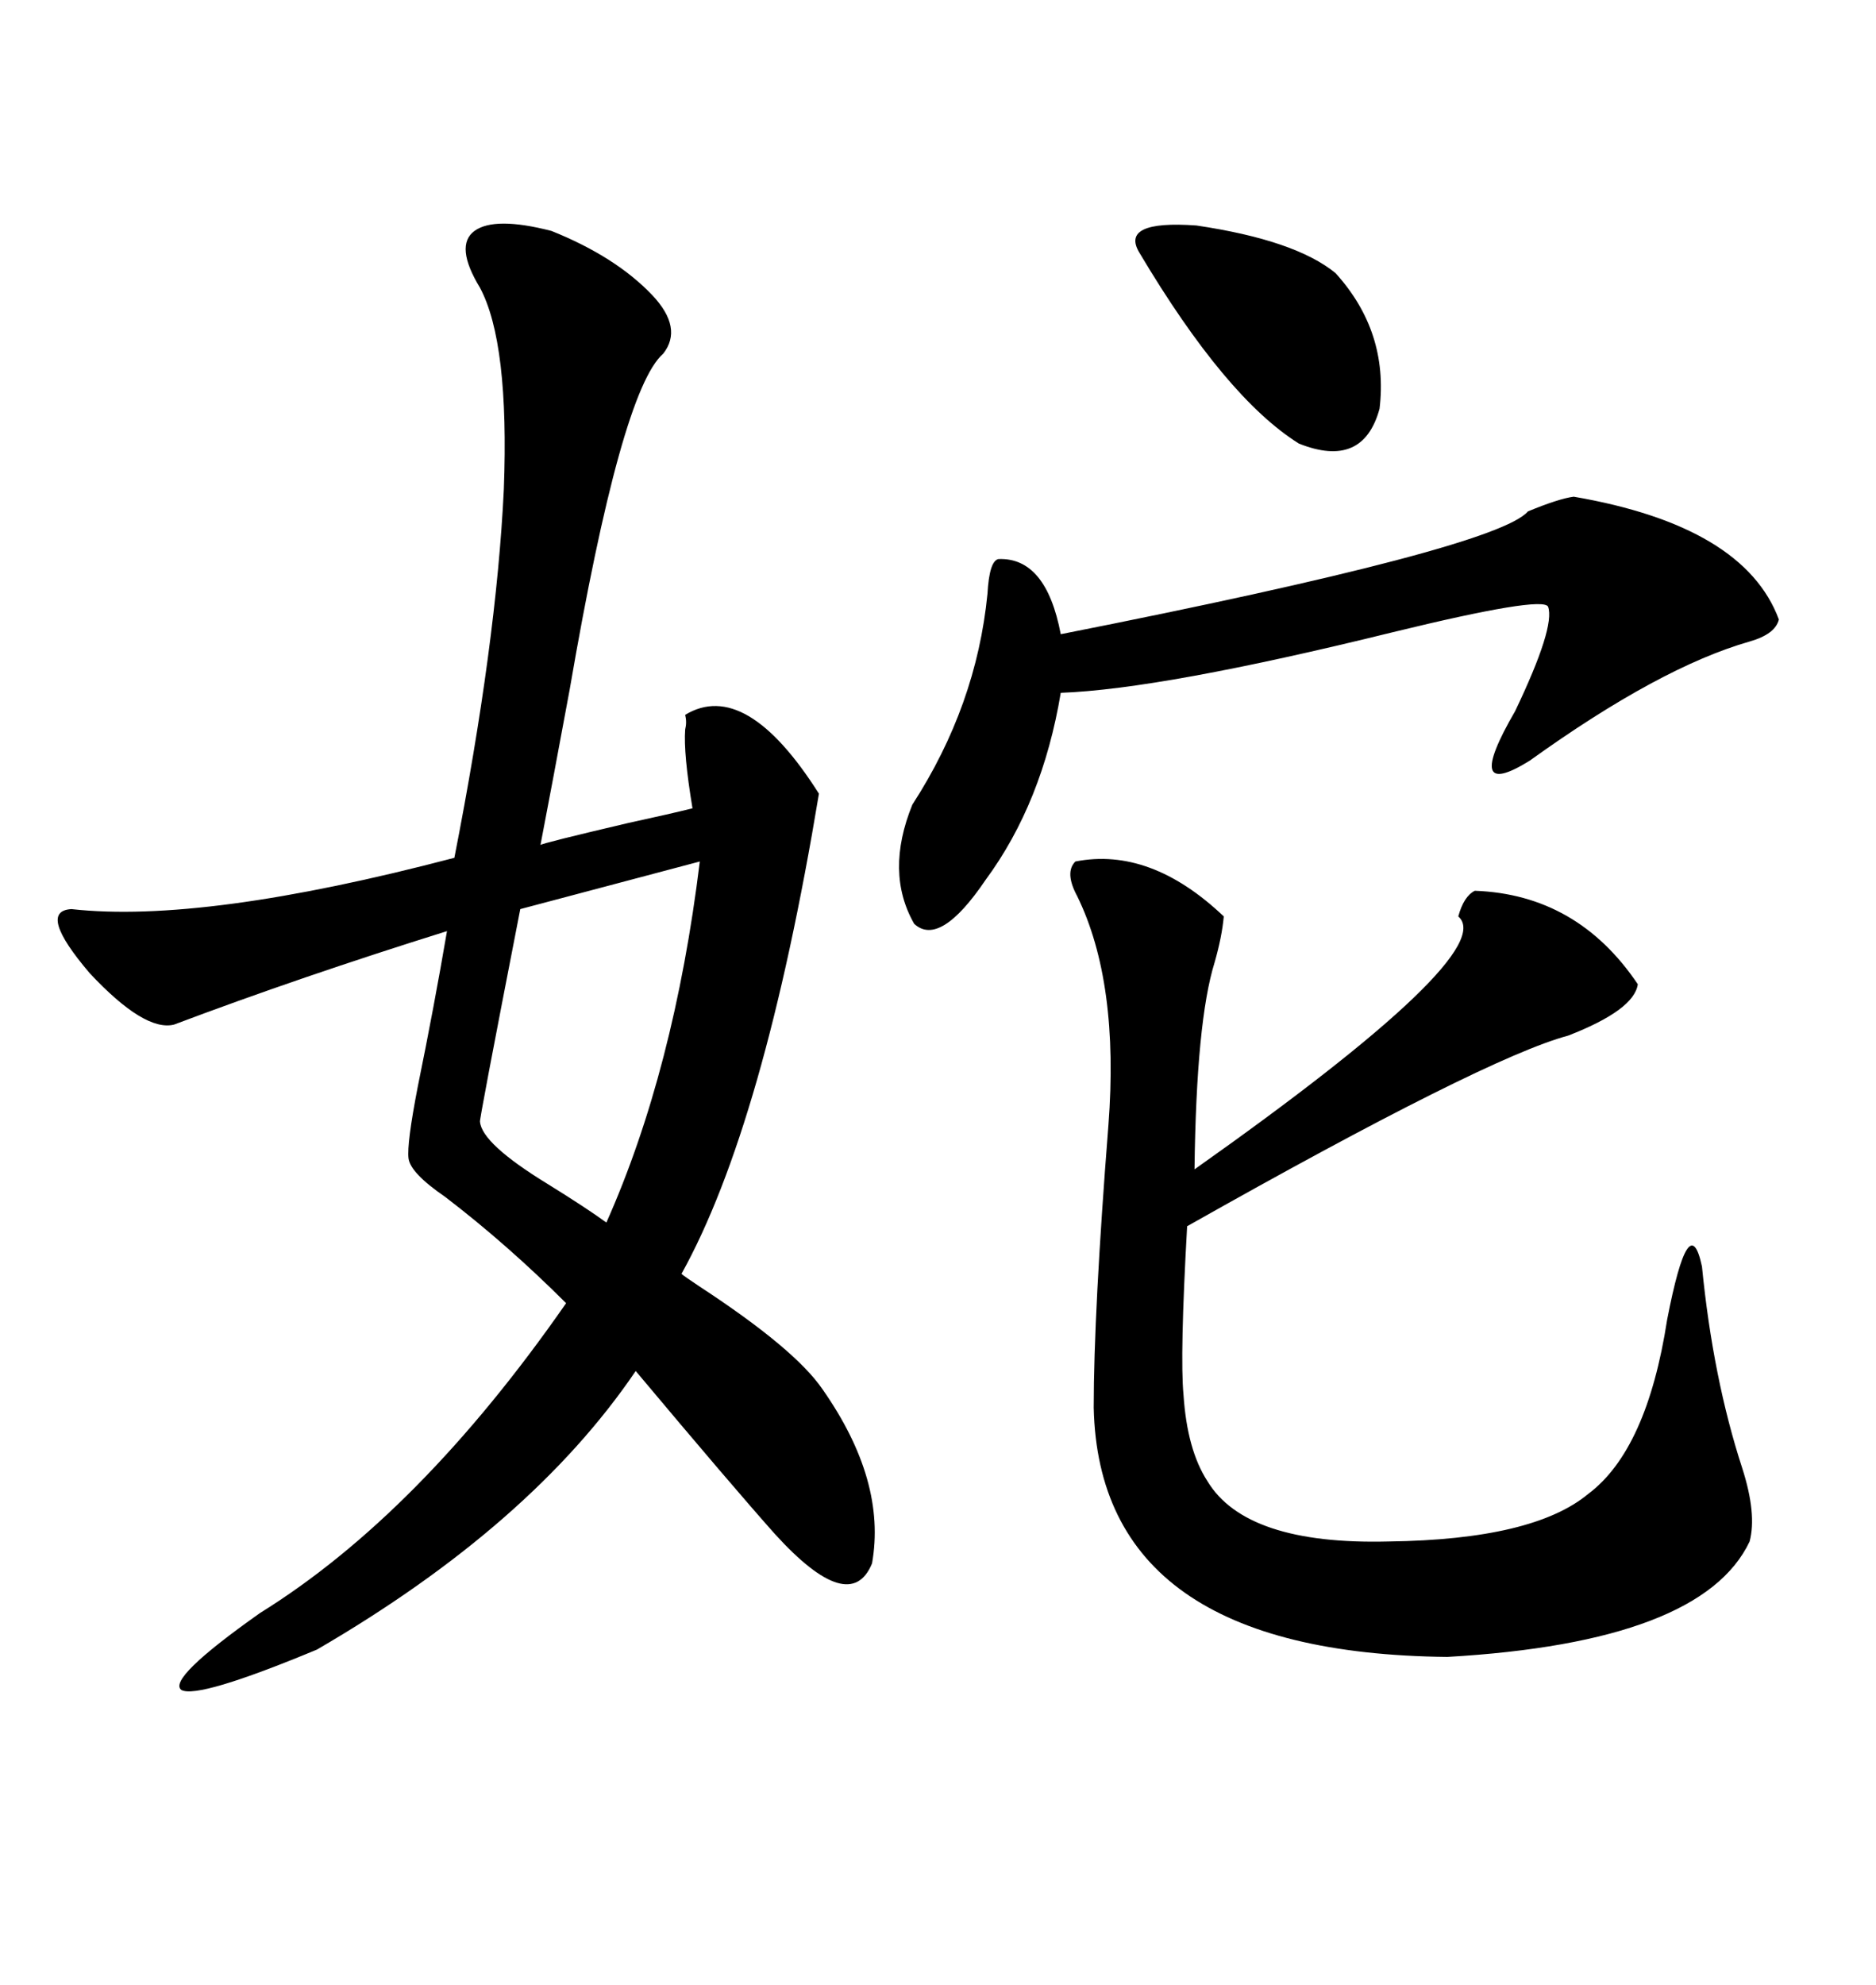 <svg xmlns="http://www.w3.org/2000/svg" xmlns:xlink="http://www.w3.org/1999/xlink" width="300" height="317.285"><path d="M88.18 36.91L88.18 36.91Q98.44 41.02 104.30 47.17L104.30 47.17Q109.28 52.44 106.05 56.54L106.05 56.54Q99.32 62.40 91.11 110.16L91.11 110.16Q88.18 125.98 86.43 135.06L86.43 135.06Q86.72 134.77 100.49 131.54L100.49 131.54Q107.23 130.08 110.74 129.20L110.74 129.20Q109.28 120.41 109.57 116.60L109.57 116.60Q109.86 115.43 109.57 114.26L109.57 114.26Q119.24 108.40 130.96 126.86L130.96 126.86Q122.17 179.88 108.98 203.61L108.98 203.61Q109.28 203.91 111.91 205.66L111.91 205.66Q127.15 215.63 131.54 222.07L131.54 222.07Q141.80 236.72 139.45 249.90L139.45 249.90Q135.94 258.40 123.93 245.21L123.93 245.21Q116.89 237.30 101.66 219.14L101.66 219.14Q84.96 243.75 50.68 263.67L50.68 263.67Q31.64 271.58 29.00 270.12L29.00 270.12Q26.66 268.36 41.60 257.81L41.60 257.81Q67.09 241.99 90.53 208.30L90.53 208.30Q81.15 198.93 71.19 191.31L71.19 191.31Q65.63 187.50 65.33 185.16L65.33 185.16Q65.04 182.81 66.80 173.73L66.80 173.73Q69.43 160.84 71.48 148.83L71.48 148.83Q48.05 156.15 27.83 163.77L27.83 163.77Q23.14 164.94 14.36 155.57L14.36 155.57Q5.86 145.61 11.43 145.31L11.43 145.31Q32.52 147.66 72.66 137.11L72.66 137.11Q79.39 102.83 80.57 78.22L80.57 78.22Q81.45 54.79 76.76 46.00L76.76 46.00Q72.66 39.26 75.88 36.91L75.88 36.91Q79.10 34.57 88.18 36.91ZM171.97 137.70L171.97 137.70Q183.98 135.35 195.70 146.48L195.70 146.48Q195.41 149.71 194.24 153.81L194.24 153.81Q191.31 163.18 191.02 186.91L191.02 186.91Q239.94 152.34 233.20 146.48L233.20 146.48Q234.08 143.26 235.84 142.38L235.84 142.38Q252.25 142.97 261.91 157.32L261.91 157.32Q261.33 161.43 250.78 165.53L250.78 165.53Q237.60 169.04 189.84 196.00L189.84 196.00Q188.67 216.80 189.26 222.95L189.26 222.95Q189.84 231.74 193.07 236.72L193.07 236.72Q199.22 246.97 222.07 246.39L222.07 246.39Q245.21 246.09 254.00 238.77L254.00 238.77Q263.38 231.74 266.60 210.94L266.60 210.94Q270.12 192.77 272.17 202.44L272.17 202.44Q273.93 220.31 278.61 234.67L278.61 234.67Q280.96 241.99 279.79 246.39L279.79 246.39Q272.17 262.50 231.45 264.84L231.45 264.84Q175.78 264.26 174.90 225L174.90 225Q174.90 209.77 177.25 179.88L177.25 179.88Q179.00 157.03 172.27 143.26L172.27 143.26Q170.21 139.45 171.97 137.70ZM251.66 79.39L251.66 79.39Q278.91 84.08 284.47 99.02L284.47 99.02Q283.89 101.37 279.79 102.54L279.79 102.54Q265.43 106.64 244.63 121.58L244.63 121.58Q233.79 128.32 242.29 113.67L242.29 113.67Q248.73 100.20 247.56 96.97L247.56 96.97Q246.68 95.21 222.66 101.07L222.66 101.07Q185.74 110.16 169.63 110.74L169.63 110.74Q166.70 128.32 157.62 140.63L157.62 140.63Q150.29 151.46 146.19 147.66L146.19 147.66Q141.50 139.45 145.90 128.61L145.90 128.61Q156.15 112.79 157.91 94.92L157.91 94.92Q158.20 89.65 159.67 89.36L159.67 89.36Q167.29 89.06 169.63 101.37L169.63 101.37Q239.36 87.60 244.34 81.74L244.34 81.74Q249.32 79.69 251.66 79.39ZM111.91 137.70L111.91 137.70L83.20 145.31Q76.46 179.88 76.76 179.30L76.76 179.30Q77.05 182.81 87.60 189.26L87.60 189.26Q93.75 193.07 96.97 195.41L96.97 195.41Q107.81 171.09 111.91 137.70ZM182.23 40.43L182.23 40.43Q179.00 35.16 191.31 36.04L191.31 36.04Q207.13 38.38 213.57 43.65L213.57 43.65Q222.07 53.03 220.61 65.33L220.61 65.33Q217.97 75 207.71 70.90L207.71 70.90Q196.00 63.57 182.23 40.43Z"/></svg>